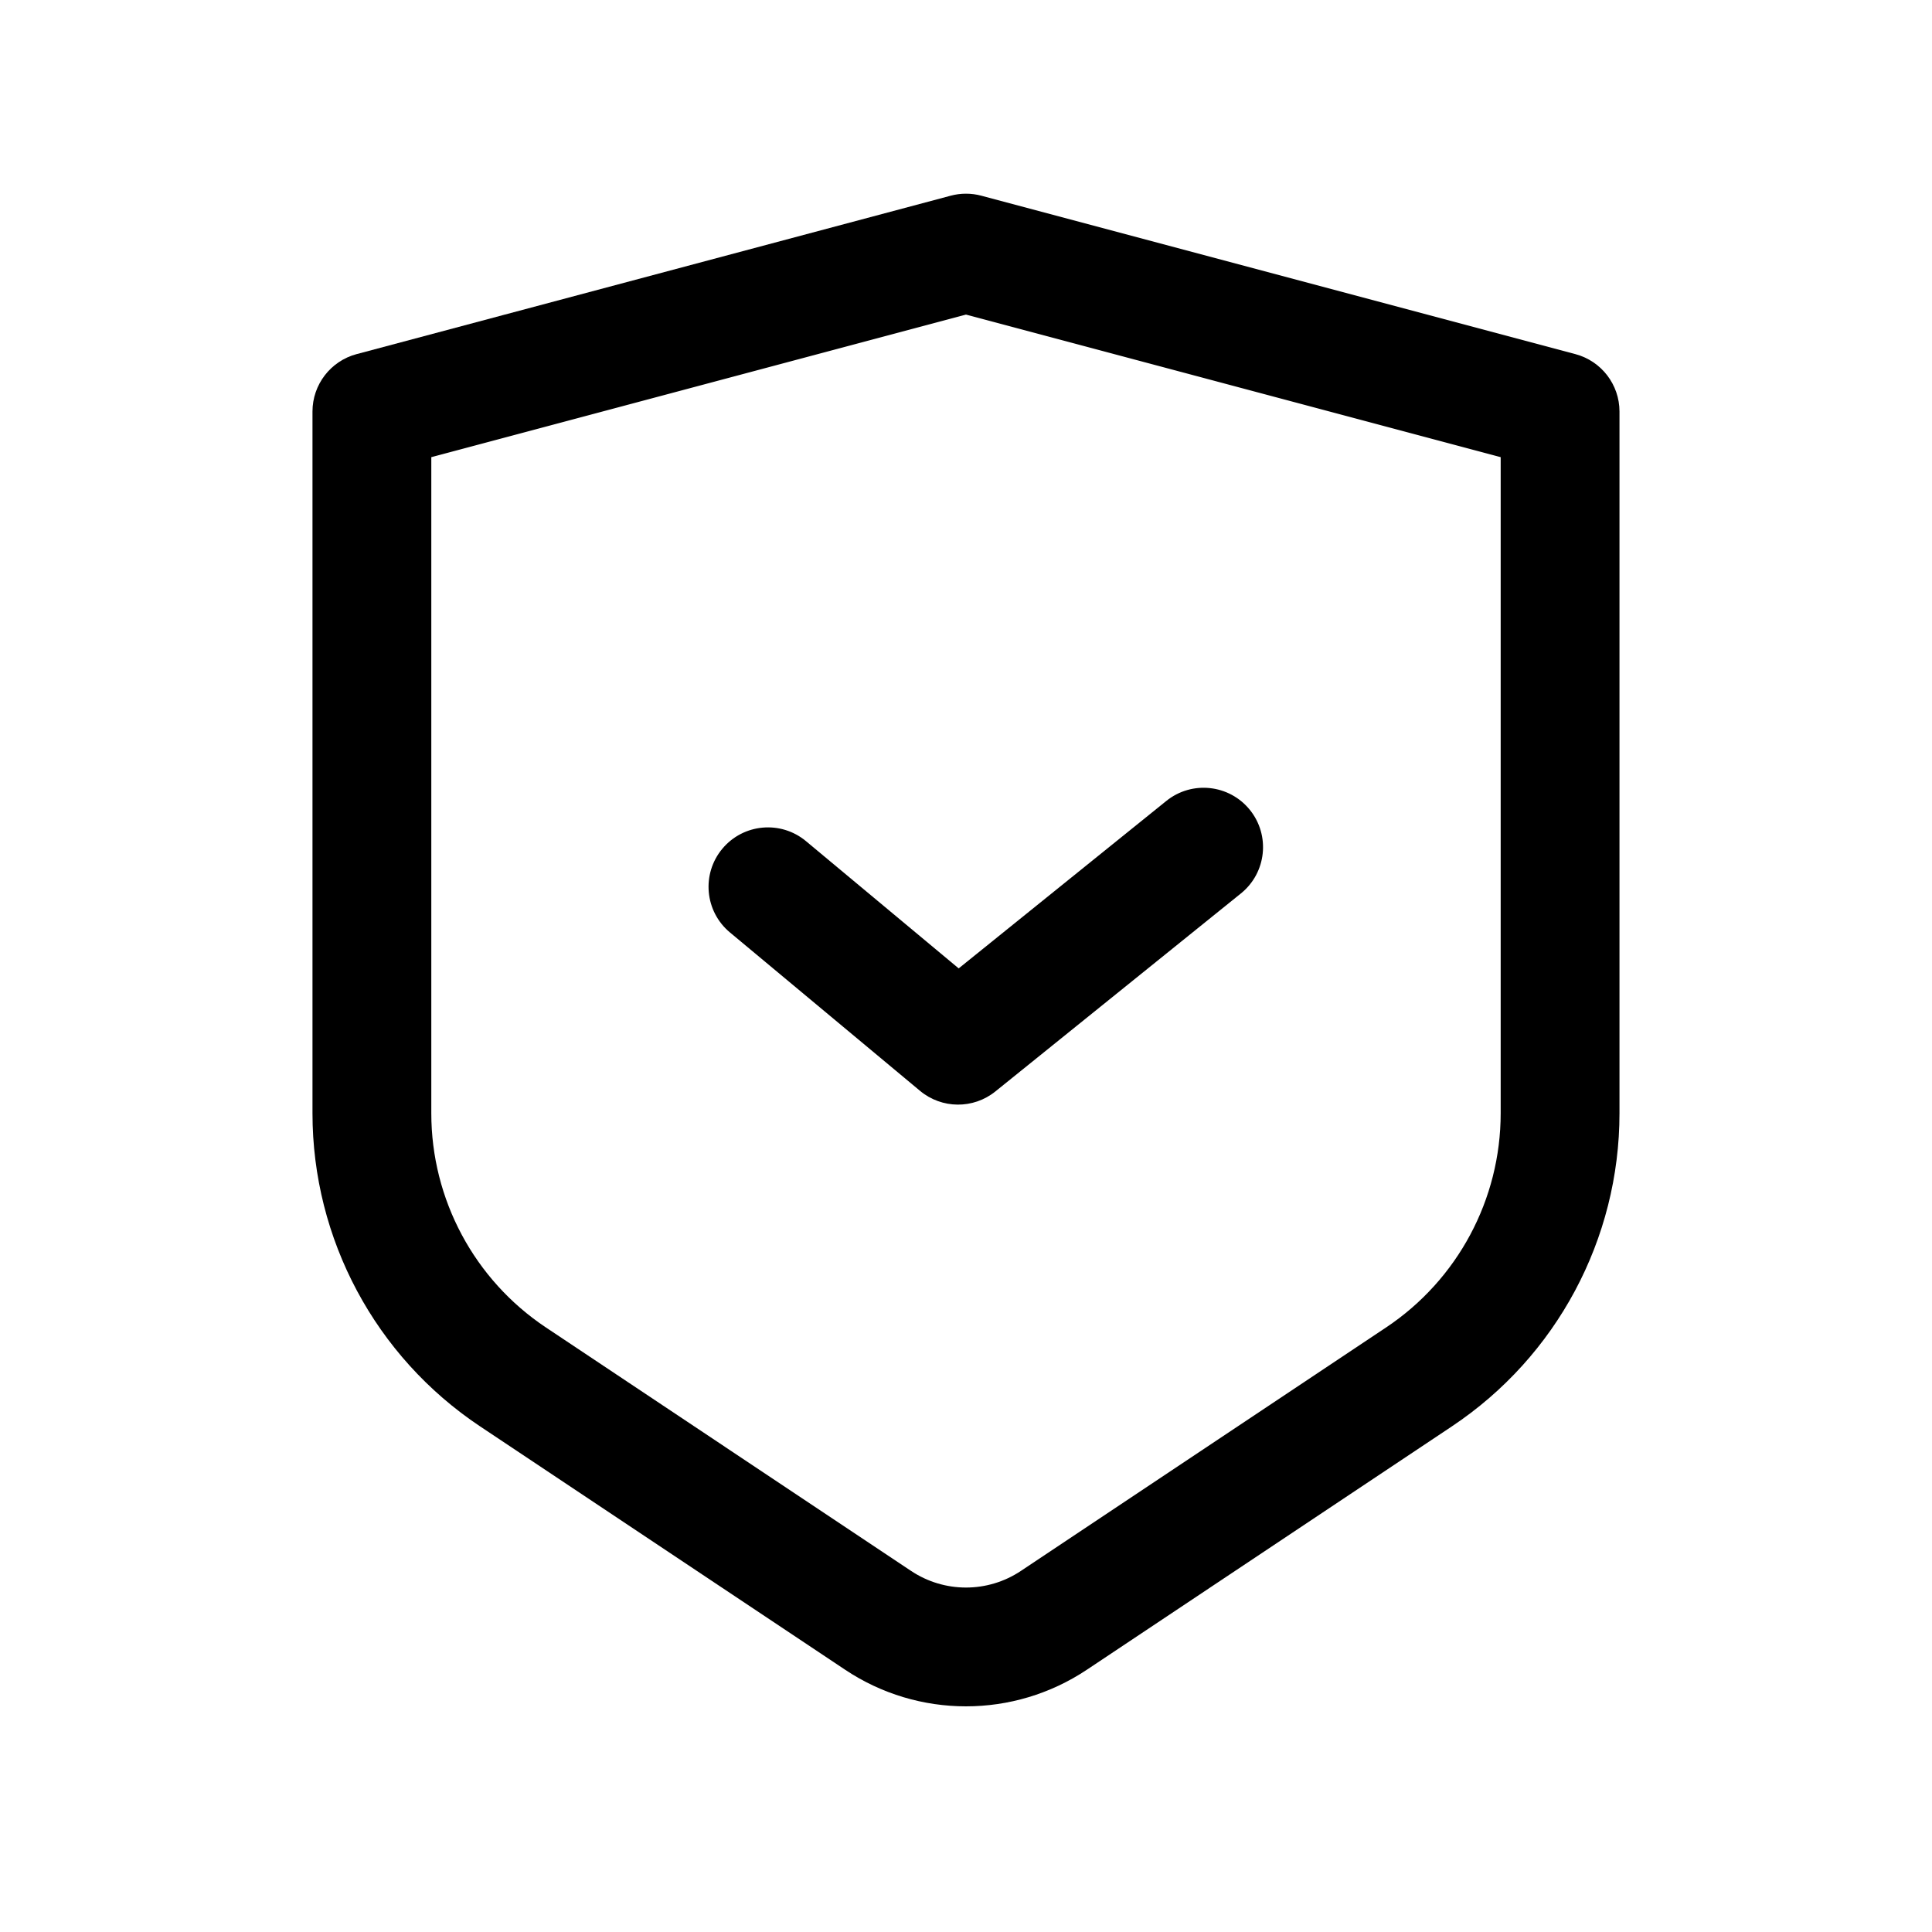 <?xml version="1.0" encoding="UTF-8"?>
<!-- Uploaded to: SVG Repo, www.svgrepo.com, Generator: SVG Repo Mixer Tools -->
<svg fill="#000000" width="800px" height="800px" version="1.1" viewBox="144 144 512 512" xmlns="http://www.w3.org/2000/svg">
 <g fill-rule="evenodd">
  <path d="m395.94 195.86c2.66-0.707 5.457-0.707 8.113 0l157.44 41.984c6.891 1.84 11.688 8.082 11.688 15.215v185.97c0 33.34-16.66 64.473-44.402 82.965l-96.762 64.508c-19.391 12.93-44.652 12.93-64.043 0l-96.762-64.508c-27.738-18.492-44.402-49.625-44.402-82.965v-185.97c0-7.133 4.797-13.375 11.688-15.215zm-137.64 69.293v173.88c0 22.812 11.402 44.113 30.383 56.766l96.758 64.508c8.816 5.879 20.297 5.879 29.113 0l96.762-64.508c18.977-12.652 30.379-33.953 30.379-56.766v-173.88l-141.7-37.785z"/>
  <path d="m475.23 358.63c5.457 6.766 4.394 16.68-2.371 22.137l-65.078 52.48c-5.84 4.711-14.195 4.644-19.961-0.16l-50.383-41.984c-6.68-5.566-7.582-15.492-2.016-22.172 5.566-6.68 15.496-7.582 22.176-2.016l40.465 33.719 55.027-44.379c6.769-5.457 16.684-4.394 22.141 2.375z"/>
 </g>
</svg>